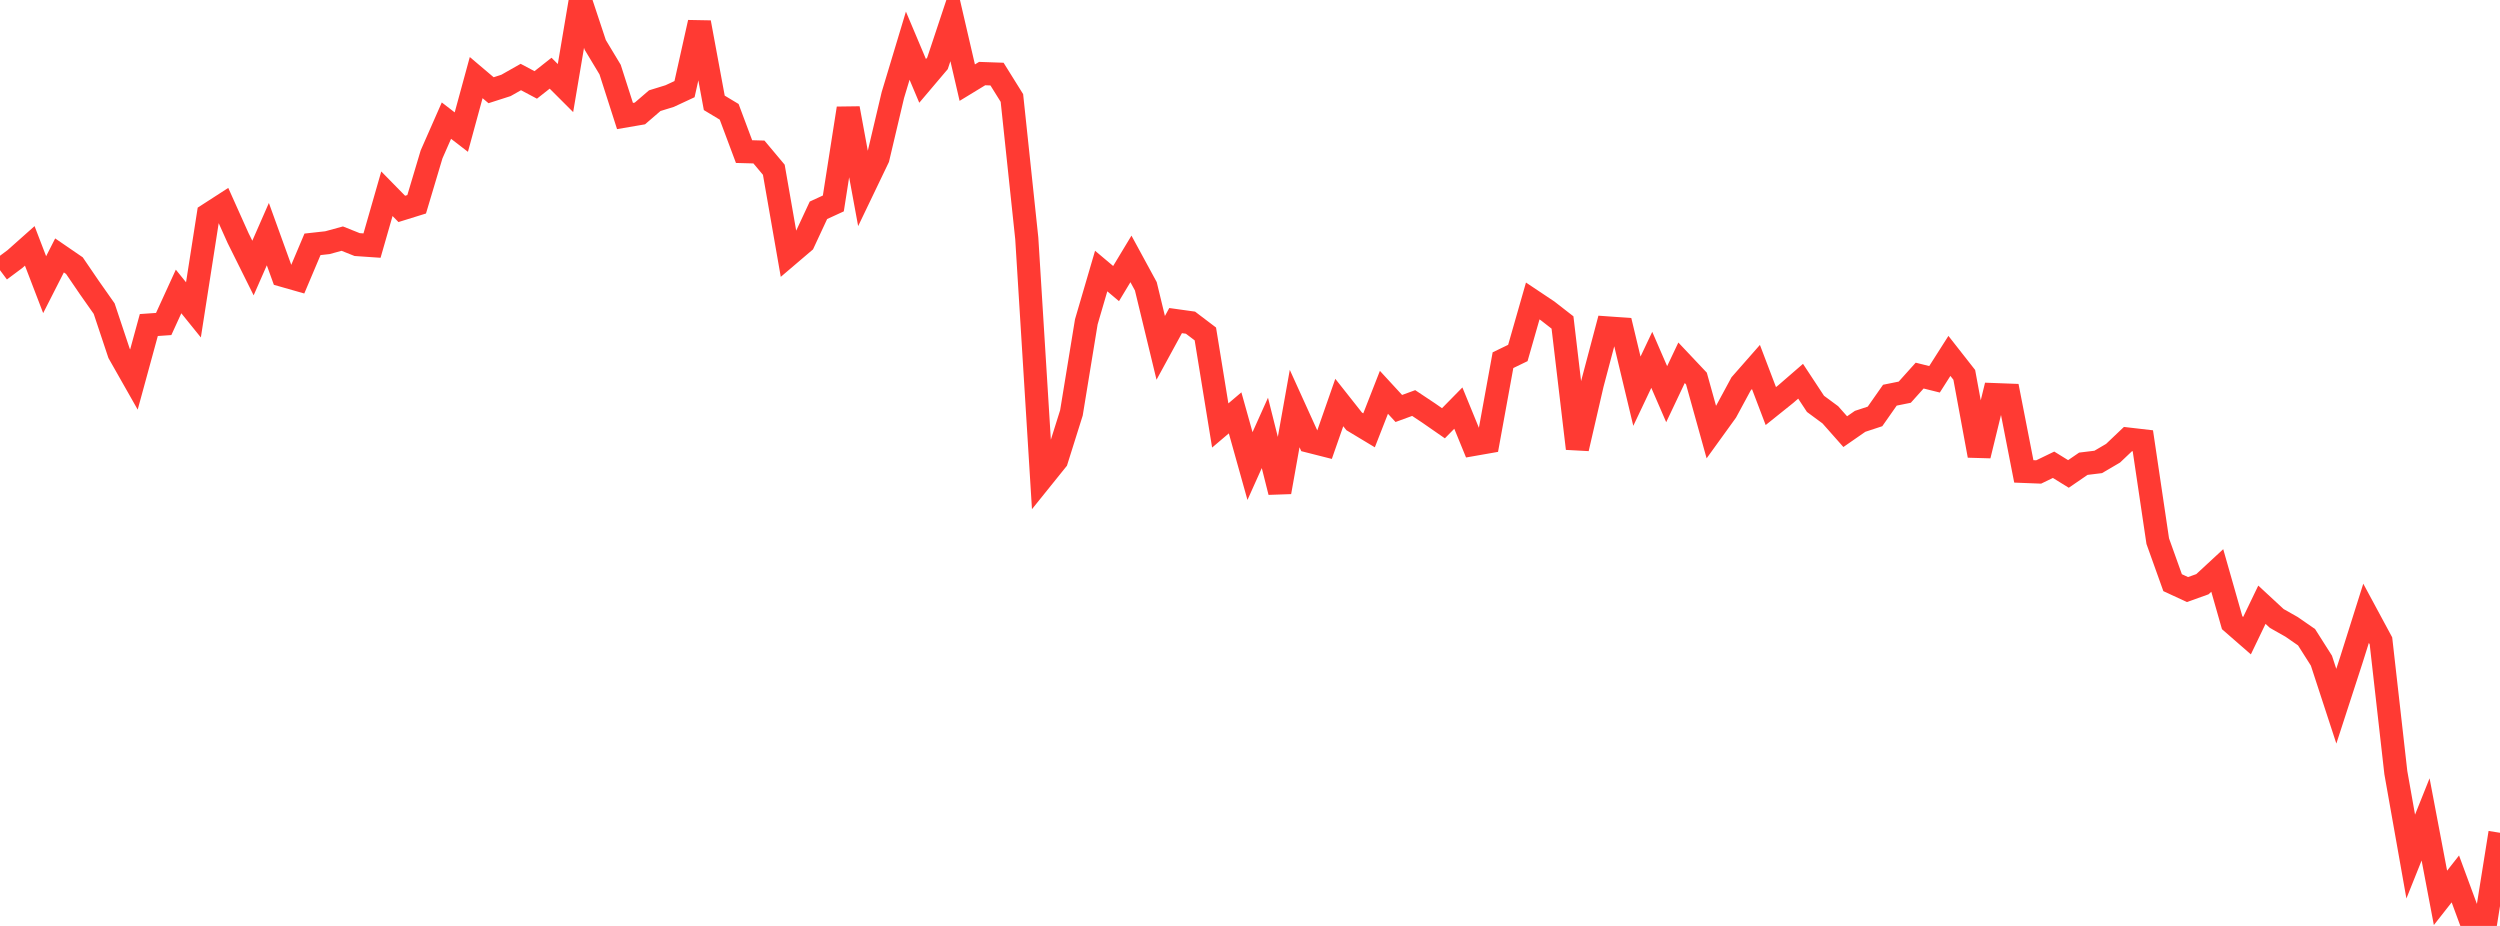 <?xml version="1.0" standalone="no"?>
<!DOCTYPE svg PUBLIC "-//W3C//DTD SVG 1.1//EN" "http://www.w3.org/Graphics/SVG/1.1/DTD/svg11.dtd">

<svg width="135" height="50" viewBox="0 0 135 50" preserveAspectRatio="none" 
  xmlns="http://www.w3.org/2000/svg"
  xmlns:xlink="http://www.w3.org/1999/xlink">


<polyline points="0.0, 14.59 0.804, 13.991 1.607, 13.277 2.411, 15.372 3.214, 13.793 4.018, 14.344 4.821, 15.522 5.625, 16.666 6.429, 19.078 7.232, 20.494 8.036, 17.552 8.839, 17.496 9.643, 15.739 10.446, 16.733 11.25, 11.586 12.054, 11.067 12.857, 12.858 13.661, 14.474 14.464, 12.643 15.268, 14.867 16.071, 15.096 16.875, 13.194 17.679, 13.105 18.482, 12.886 19.286, 13.207 20.089, 13.262 20.893, 10.462 21.696, 11.281 22.5, 11.031 23.304, 8.339 24.107, 6.514 24.911, 7.134 25.714, 4.191 26.518, 4.872 27.321, 4.614 28.125, 4.159 28.929, 4.586 29.732, 3.953 30.536, 4.756 31.339, 0.0 32.143, 2.424 32.946, 3.758 33.75, 6.265 34.554, 6.127 35.357, 5.436 36.161, 5.188 36.964, 4.814 37.768, 1.213 38.571, 5.554 39.375, 6.038 40.179, 8.186 40.982, 8.208 41.786, 9.167 42.589, 13.765 43.393, 13.08 44.196, 11.356 45.0, 10.986 45.804, 5.851 46.607, 10.21 47.411, 8.535 48.214, 5.135 49.018, 2.467 49.821, 4.369 50.625, 3.42 51.429, 1 52.232, 4.463 53.036, 3.973 53.839, 4.001 54.643, 5.291 55.446, 12.873 56.25, 25.848 57.054, 24.849 57.857, 22.295 58.661, 17.378 59.464, 14.636 60.268, 15.313 61.071, 13.981 61.875, 15.46 62.679, 18.785 63.482, 17.312 64.286, 17.424 65.089, 18.033 65.893, 22.976 66.696, 22.294 67.5, 25.167 68.304, 23.376 69.107, 26.572 69.911, 22.062 70.714, 23.831 71.518, 24.035 72.321, 21.736 73.125, 22.754 73.929, 23.238 74.732, 21.185 75.536, 22.058 76.339, 21.764 77.143, 22.299 77.946, 22.856 78.75, 22.037 79.554, 24.002 80.357, 23.861 81.161, 19.45 81.964, 19.061 82.768, 16.252 83.571, 16.788 84.375, 17.414 85.179, 24.221 85.982, 20.743 86.786, 17.707 87.589, 17.764 88.393, 21.125 89.196, 19.431 90.0, 21.286 90.804, 19.59 91.607, 20.441 92.411, 23.331 93.214, 22.219 94.018, 20.731 94.821, 19.817 95.625, 21.928 96.429, 21.283 97.232, 20.587 98.036, 21.808 98.839, 22.401 99.643, 23.309 100.446, 22.752 101.25, 22.487 102.054, 21.34 102.857, 21.178 103.661, 20.282 104.464, 20.482 105.268, 19.219 106.071, 20.243 106.875, 24.603 107.679, 21.308 108.482, 21.338 109.286, 25.455 110.089, 25.486 110.893, 25.097 111.696, 25.593 112.5, 25.042 113.304, 24.944 114.107, 24.473 114.911, 23.709 115.714, 23.802 116.518, 29.221 117.321, 31.464 118.125, 31.836 118.929, 31.548 119.732, 30.805 120.536, 33.626 121.339, 34.326 122.143, 32.655 122.946, 33.398 123.75, 33.853 124.554, 34.41 125.357, 35.676 126.161, 38.136 126.964, 35.665 127.768, 33.117 128.571, 34.607 129.375, 41.721 130.179, 46.254 130.982, 44.248 131.786, 48.485 132.589, 47.462 133.393, 49.642 134.196, 50.0 135.0, 44.97" fill="none" stroke="#ff3a33" stroke-width="1.25"/>

</svg>